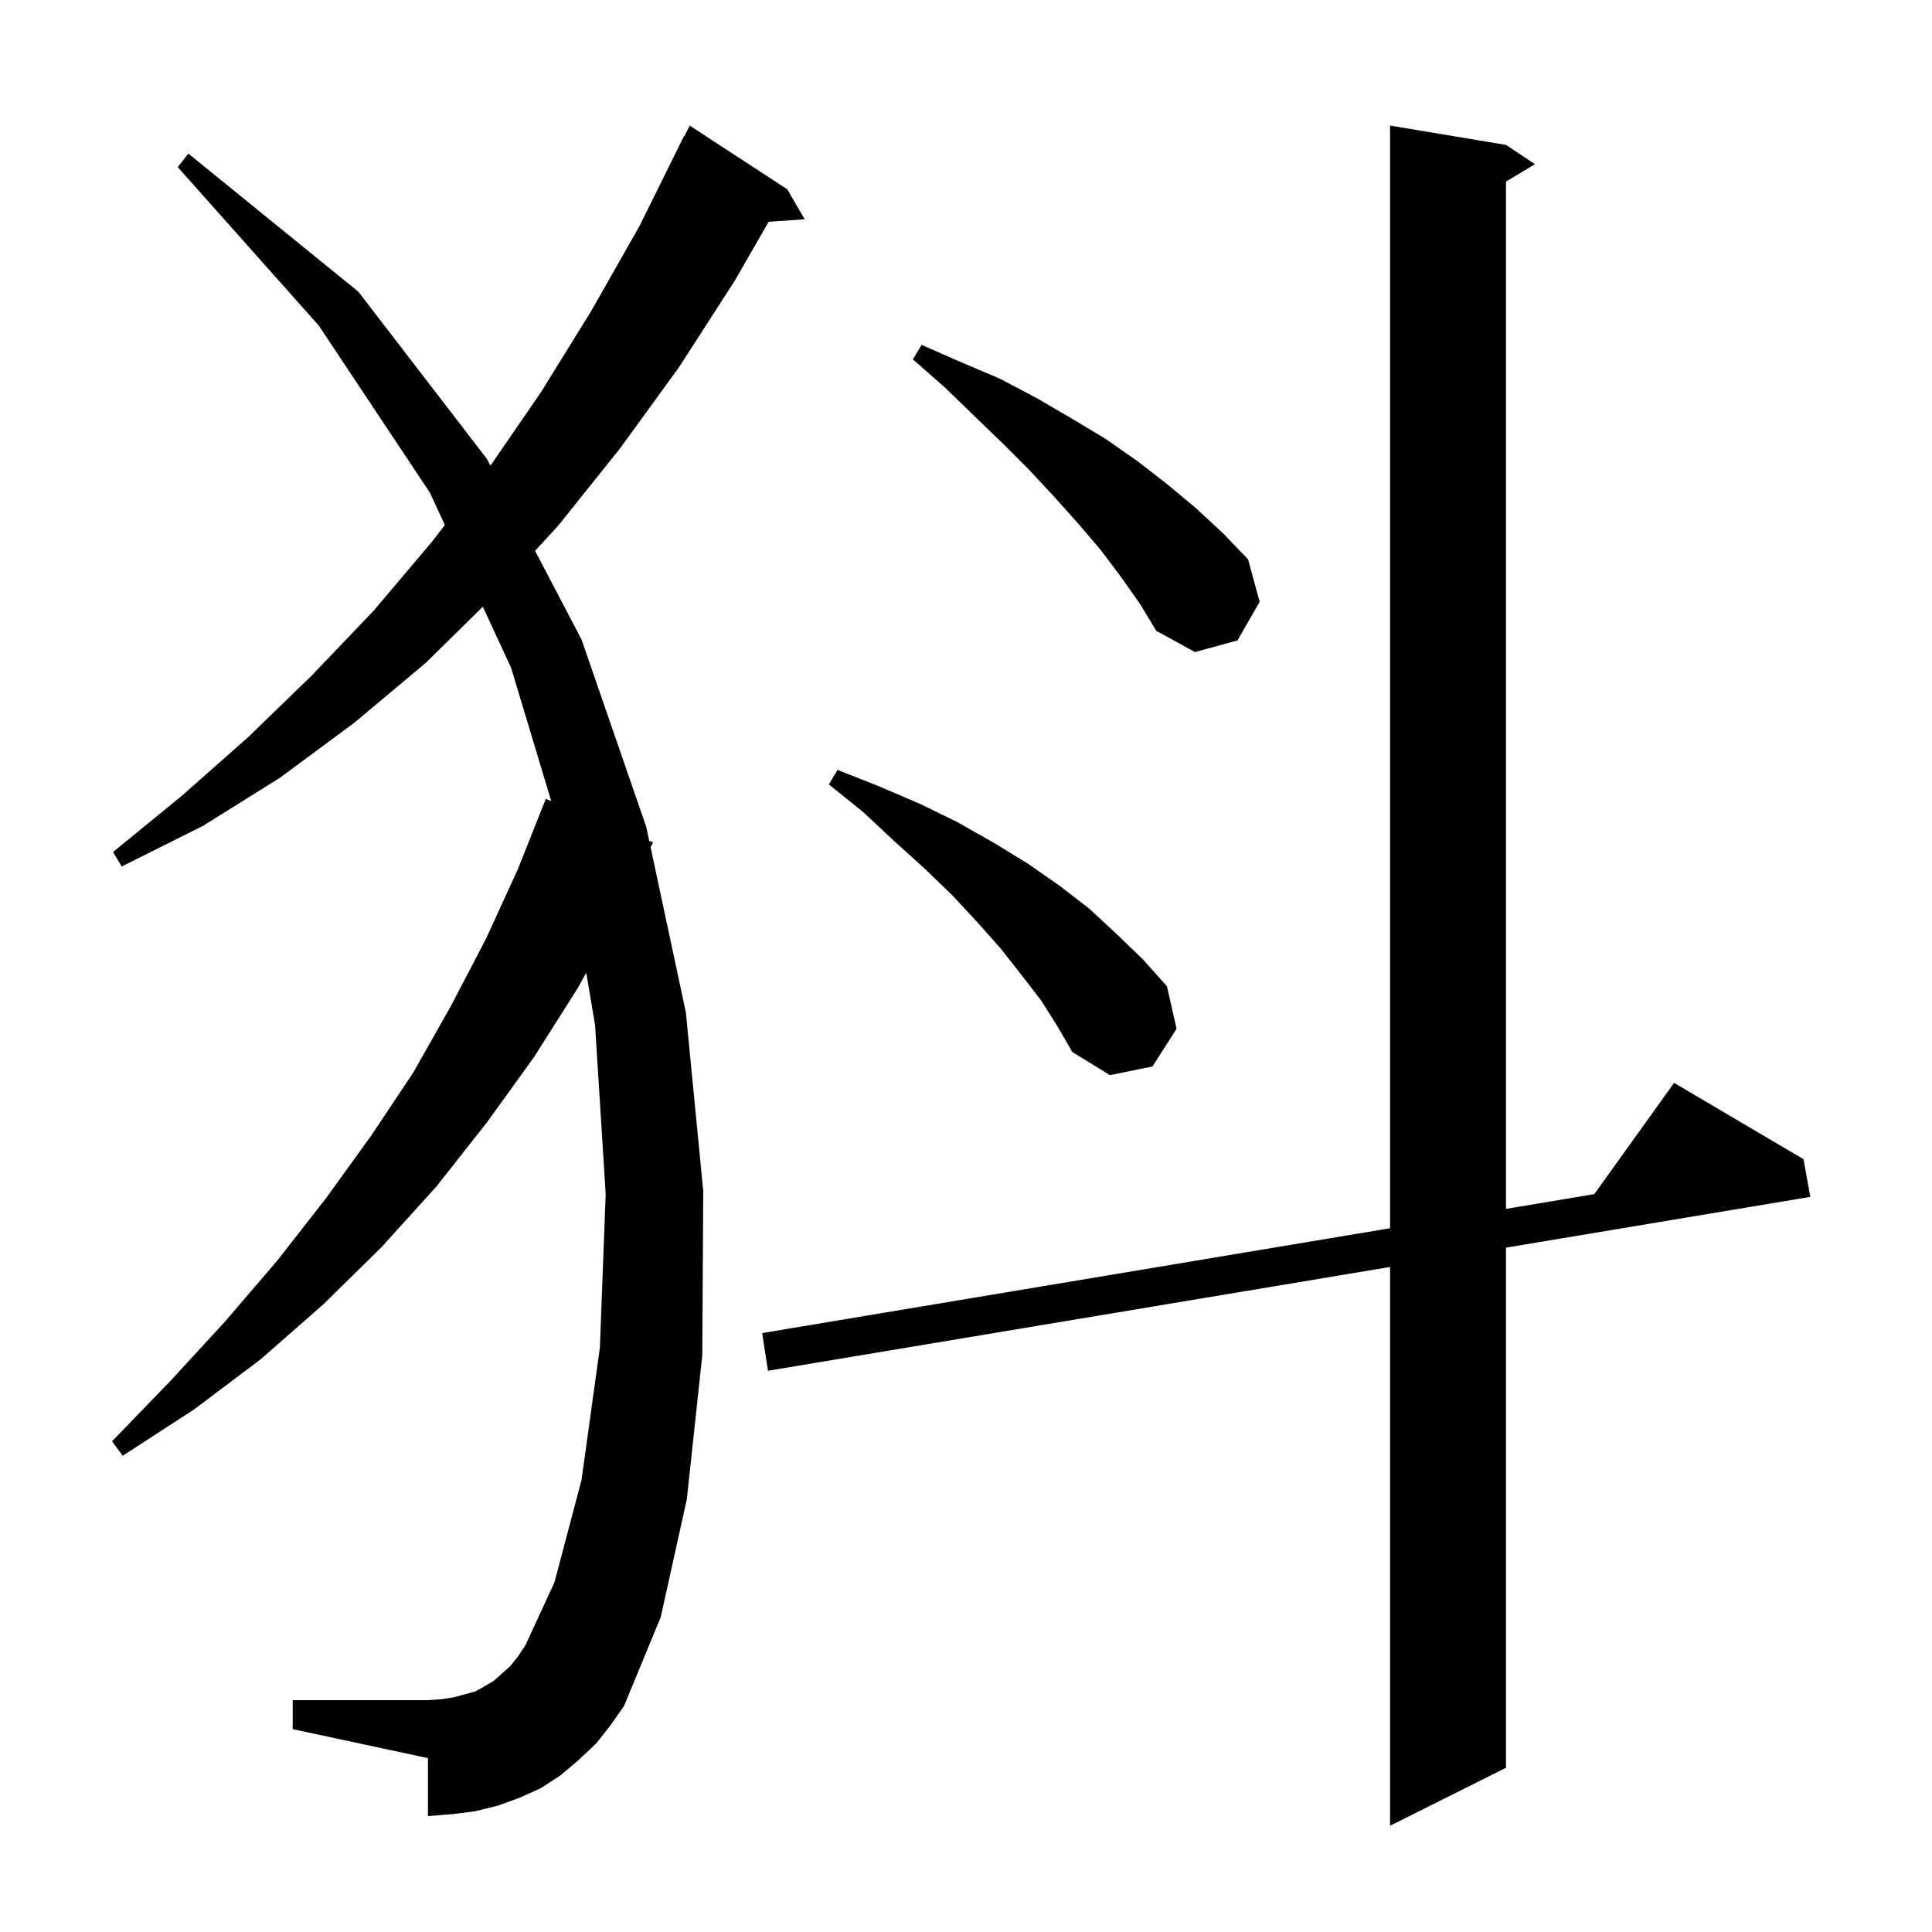 <svg xmlns="http://www.w3.org/2000/svg" xmlns:xlink="http://www.w3.org/1999/xlink" version="1.1" baseProfile="full" viewBox="0 0 200 200" width="200" height="200"><g fill="currentColor"><path d="M 155.9 15.0 L 158.9 17.0 L 155.9 18.8 L 155.9 125.143 L 165.038 123.617 L 173.3 112.1 L 186.7 120.0 L 187.4 123.9 L 155.9 129.155 L 155.9 183.0 L 143.9 189.0 L 143.9 131.157 L 79.5 141.9 L 78.9 138.0 L 143.9 127.147 L 143.9 13.0 Z M 61.7 180.5 L 59.9 182.2 L 58.0 183.8 L 56.0 185.1 L 53.8 186.1 L 51.6 186.9 L 49.2 187.5 L 46.8 187.8 L 44.3 188.0 L 44.3 182.0 L 30.3 179.0 L 30.3 176.0 L 44.3 176.0 L 45.7 175.9 L 47.0 175.7 L 49.2 175.1 L 50.1 174.6 L 51.1 174.0 L 51.9 173.3 L 52.8 172.5 L 53.6 171.5 L 54.4 170.3 L 57.4 163.8 L 60.2 153.2 L 62.1 139.5 L 62.7 123.6 L 61.6 106.1 L 60.689 100.695 L 59.8 102.3 L 55.3 109.4 L 50.4 116.2 L 45.2 122.8 L 39.5 129.1 L 33.5 135.0 L 27.0 140.7 L 20.1 145.9 L 12.7 150.7 L 11.6 149.2 L 17.6 143.0 L 23.3 136.8 L 28.7 130.5 L 33.7 124.1 L 38.4 117.6 L 42.8 111.0 L 46.7 104.1 L 50.3 97.2 L 53.6 90.0 L 56.5 82.7 L 57.063 82.928 L 52.9 69.1 L 49.979 62.805 L 44.1 68.6 L 36.7 74.8 L 29.0 80.5 L 21.0 85.5 L 12.6 89.7 L 11.7 88.2 L 18.8 82.4 L 25.7 76.3 L 32.3 69.9 L 38.7 63.2 L 44.7 56.1 L 46.054 54.349 L 44.5 51.0 L 33.0 33.7 L 18.4 17.3 L 19.5 15.9 L 37.1 30.2 L 50.4 47.5 L 50.77 48.207 L 56.0 40.6 L 61.2 32.2 L 66.2 23.4 L 70.8 14.1 L 70.84 14.12 L 71.4 13.0 L 81.5 19.6 L 83.3 22.7 L 79.571 22.957 L 76.1 29.0 L 70.3 38.0 L 64.2 46.4 L 57.8 54.4 L 55.391 57.024 L 60.2 66.2 L 66.9 85.6 L 67.208 87.041 L 67.6 87.2 L 67.352 87.716 L 71.0 104.8 L 72.8 123.3 L 72.7 140.3 L 71.1 155.2 L 68.4 167.4 L 64.6 176.6 L 63.2 178.6 Z M 107.8 103.6 L 105.8 101.0 L 103.6 98.2 L 101.2 95.5 L 98.6 92.7 L 95.7 89.9 L 92.6 87.1 L 89.4 84.1 L 85.8 81.2 L 86.7 79.7 L 91.0 81.4 L 95.2 83.2 L 99.1 85.1 L 102.8 87.2 L 106.4 89.4 L 109.7 91.7 L 112.8 94.1 L 115.6 96.7 L 118.3 99.3 L 120.8 102.1 L 121.8 106.5 L 119.3 110.4 L 114.9 111.3 L 111.0 108.9 L 109.5 106.3 Z M 116.1 59.8 L 114.0 57.0 L 111.7 54.3 L 109.2 51.5 L 106.6 48.7 L 103.8 45.9 L 100.9 43.1 L 97.8 40.1 L 94.5 37.2 L 95.4 35.7 L 99.5 37.5 L 103.5 39.2 L 107.3 41.2 L 110.9 43.3 L 114.4 45.4 L 117.7 47.7 L 120.8 50.1 L 123.8 52.6 L 126.6 55.2 L 129.2 57.9 L 130.4 62.3 L 128.1 66.3 L 123.7 67.5 L 119.7 65.3 L 118.0 62.5 Z "/></g></svg>